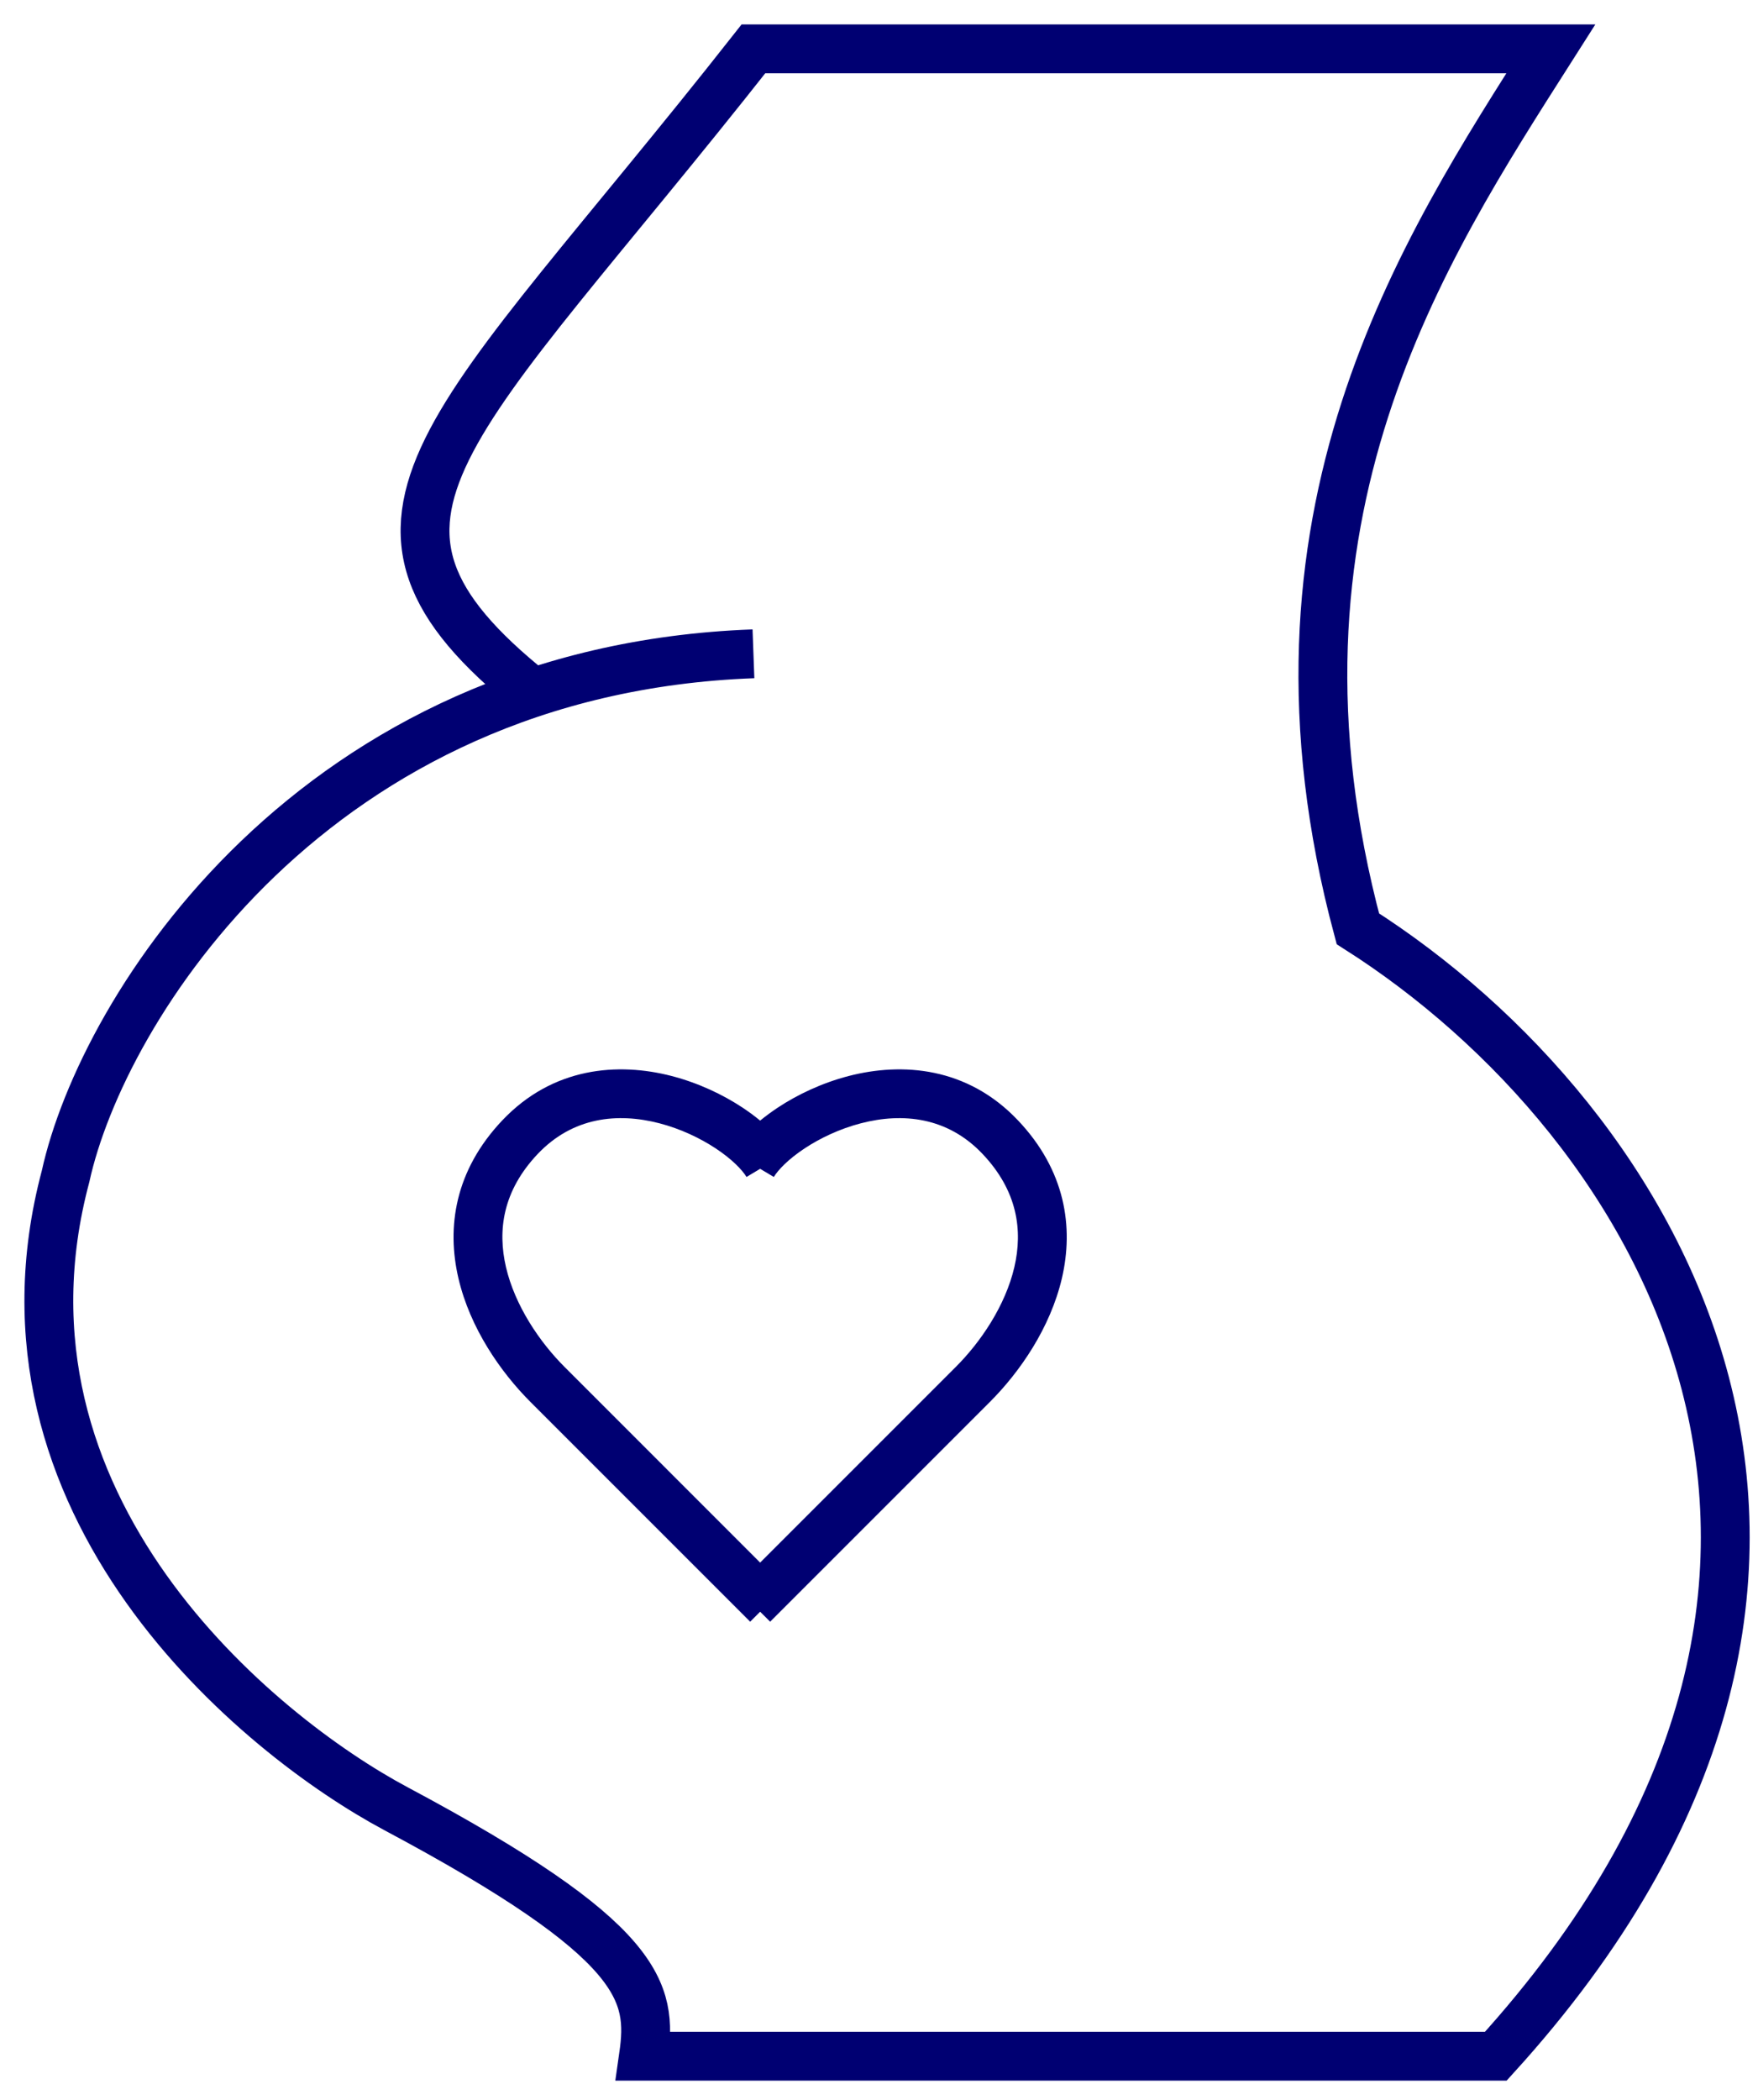 <svg width="36" height="43" viewBox="0 0 36 43" fill="none" xmlns="http://www.w3.org/2000/svg">
<path d="M15.429 13.387C6.423 13.719 2.094 20.657 1.343 24.085C-0.459 30.841 5.294 35.533 8.11 37.035C13.177 39.738 13.365 40.789 13.177 42.102H30.631C39.64 32.193 34 22.959 27.806 19.017C25.544 10.572 29.13 5.129 31.758 1H15.429C9.226 8.883 6.409 10.579 10.915 14.182" stroke="#000072"/>
<path fill-rule="evenodd" clip-rule="evenodd" d="M15.287 24.099C15.199 23.953 14.988 23.734 14.657 23.515C14.335 23.302 13.934 23.112 13.504 23C12.645 22.777 11.728 22.872 11.011 23.628C10.296 24.383 10.185 25.19 10.362 25.948C10.546 26.733 11.046 27.475 11.565 27.993L11.565 27.993L15.566 31.995L19.568 27.993L19.568 27.993C20.087 27.475 20.587 26.733 20.771 25.948C20.948 25.19 20.836 24.383 20.121 23.628C19.405 22.872 18.487 22.777 17.629 23C17.198 23.112 16.797 23.302 16.475 23.515C16.145 23.734 15.934 23.953 15.846 24.099L15.566 23.932L15.287 24.099ZM15.566 22.945C15.455 22.853 15.335 22.765 15.209 22.681C14.803 22.412 14.301 22.174 13.755 22.032C12.659 21.748 11.324 21.844 10.285 22.941C9.313 23.968 9.143 25.129 9.388 26.175C9.626 27.194 10.251 28.093 10.858 28.701L10.858 28.701L15.362 33.205L15.566 33.001L15.771 33.205L20.275 28.701L20.275 28.701C20.882 28.093 21.506 27.194 21.745 26.175C21.989 25.129 21.82 23.968 20.847 22.941C19.809 21.844 18.474 21.748 17.378 22.032C16.832 22.174 16.33 22.412 15.924 22.681C15.798 22.765 15.678 22.853 15.566 22.945Z" fill="#000072"/>
</svg>
